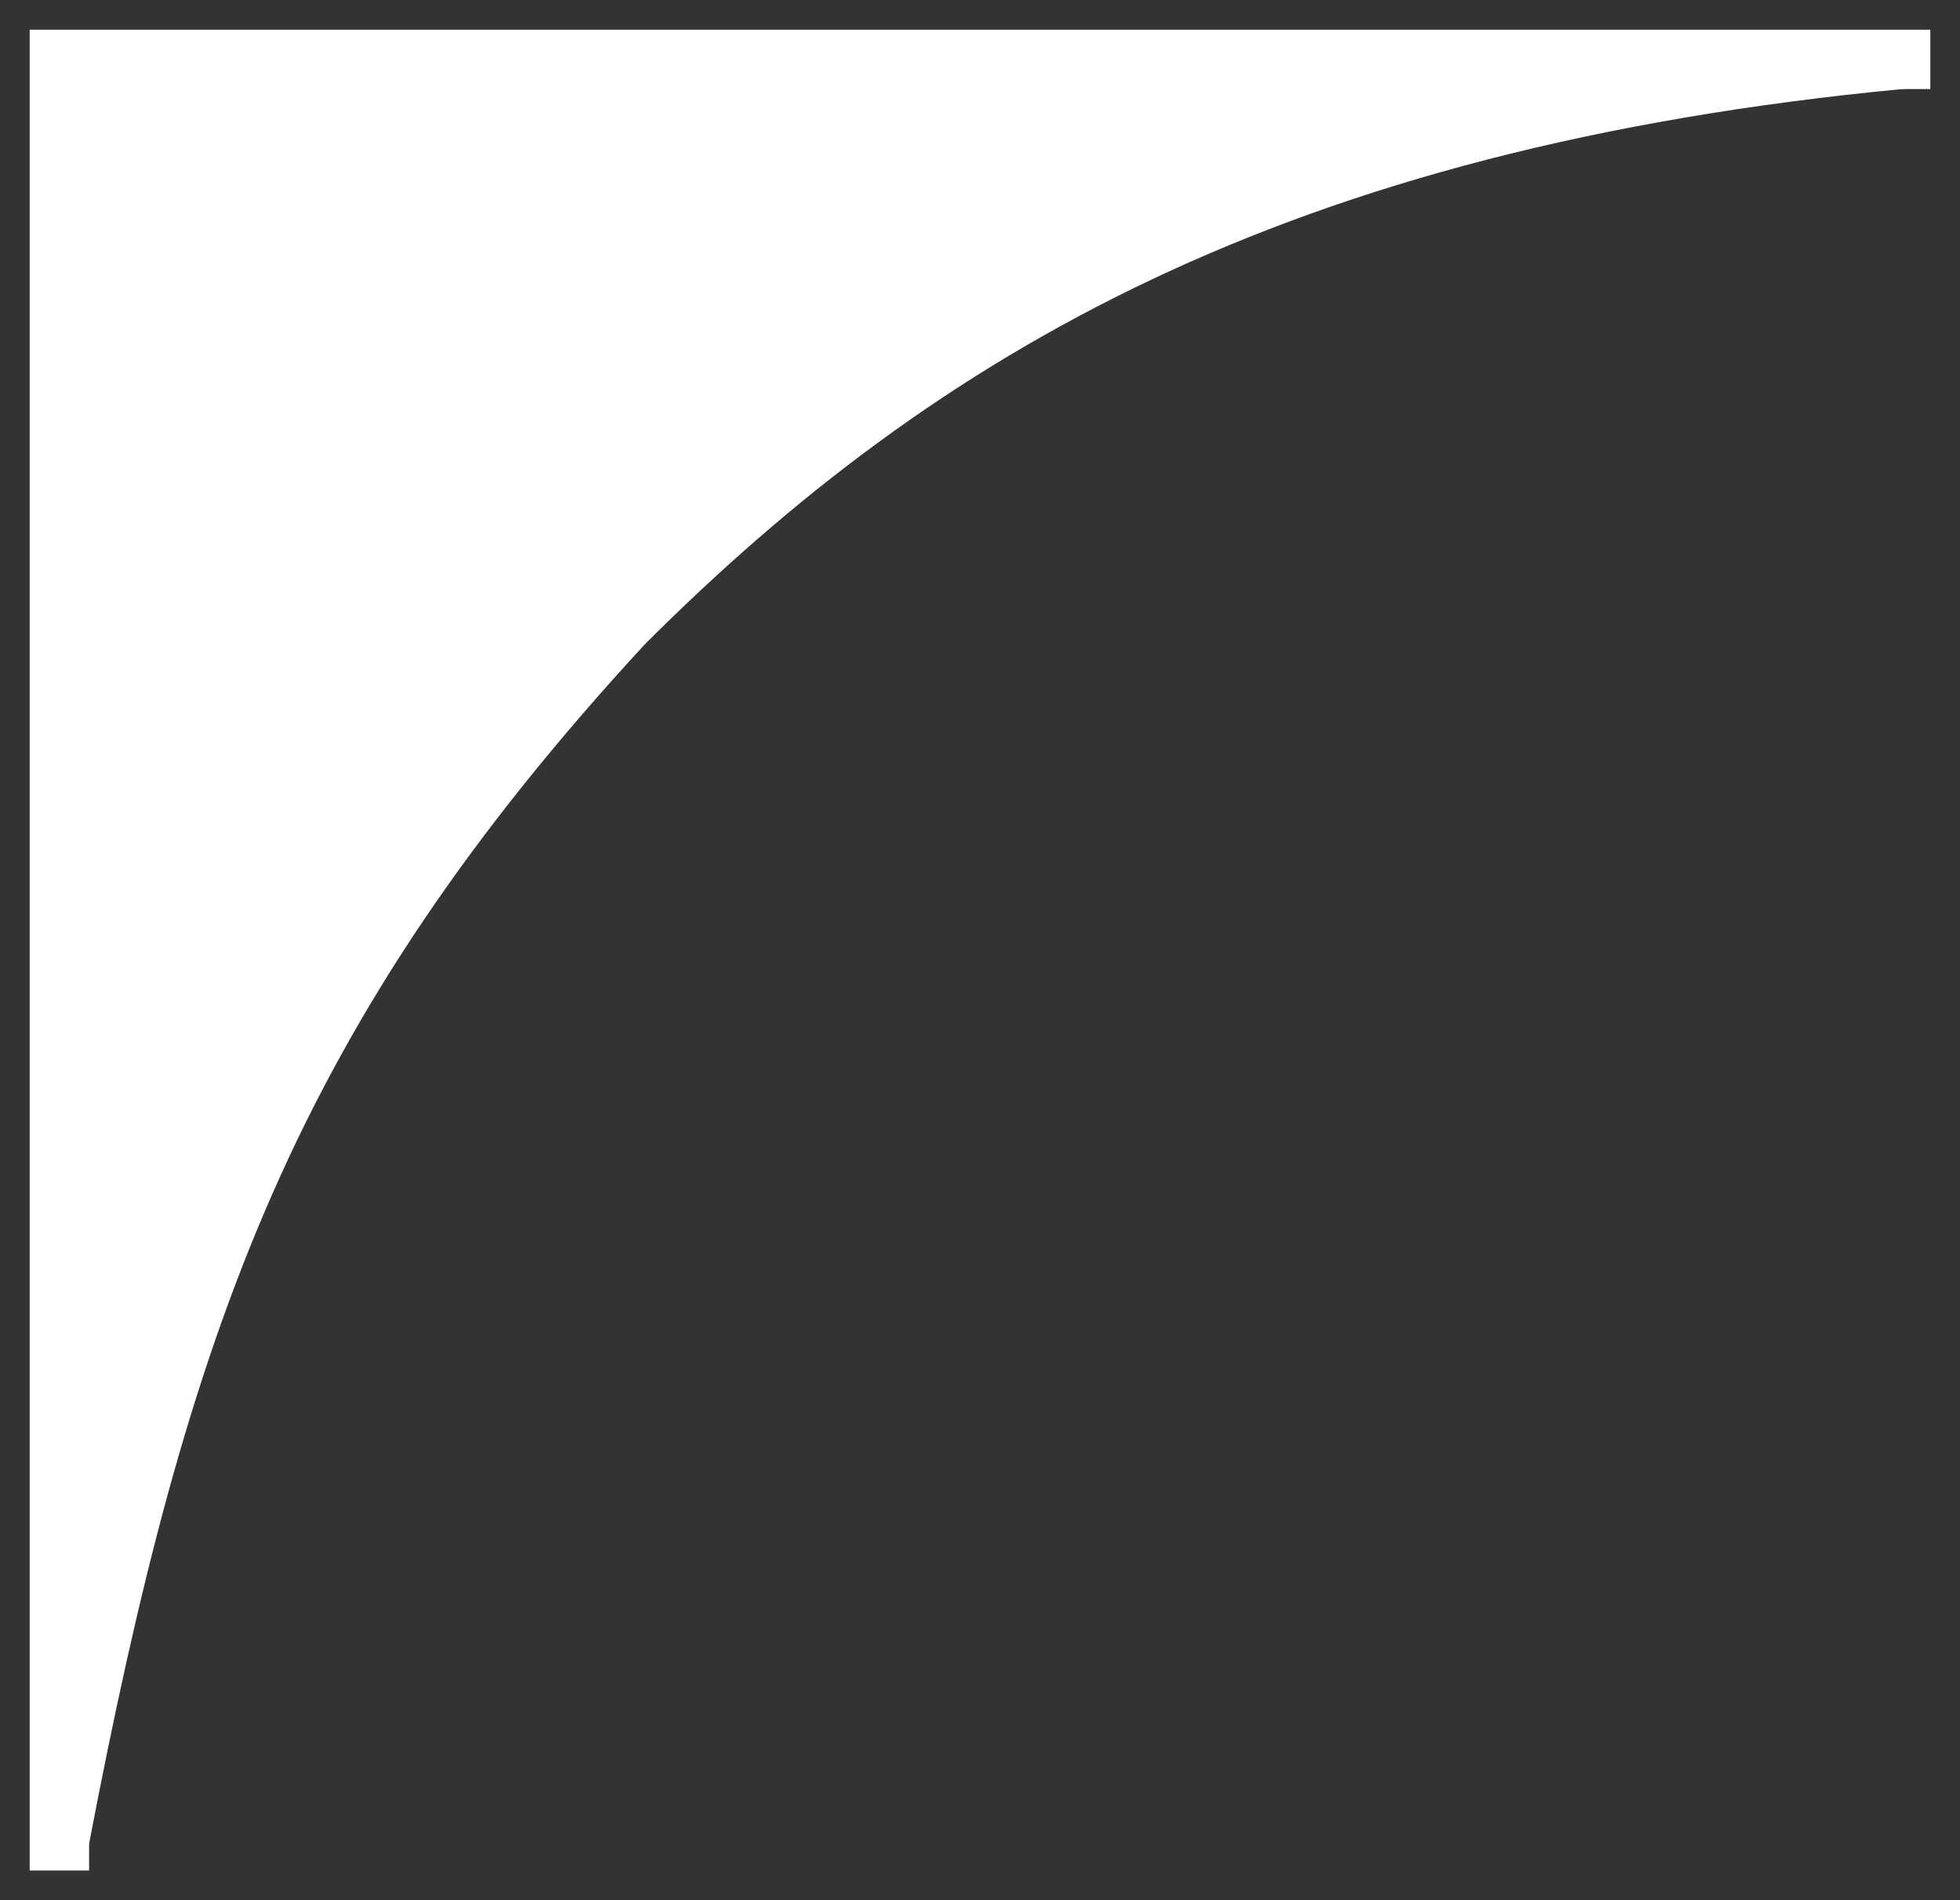 <?xml version="1.0" encoding="UTF-8"?> <svg xmlns="http://www.w3.org/2000/svg" width="33" height="32" viewBox="0 0 33 32" fill="none"><rect x="0" y="0" width="33" height="32" fill="#333333" stroke="none"/> <path d="M32.5 1H1V31.5" stroke="white"></path> <path d="M1 31C2.672 22.251 4.5 17 10.5 10.5" stroke="white"></path> <path d="M32 1C21.5 2 15.5 5.5 10.5 10.5" stroke="white"></path> <path d="M3.294 8.193C3.498 7.434 3.889 6.818 4.33 6.167C4.504 5.911 4.679 5.655 4.875 5.414C5.135 5.094 5.197 5.097 5.083 5.456C4.595 6.989 3.908 8.468 3.361 9.982C3.174 10.498 2.861 11.164 2.936 11.737C2.94 11.763 3.067 12.122 3.128 11.962C3.779 10.244 4.276 8.531 5.216 6.92C5.759 5.989 6.381 5.105 6.896 4.158C7.207 3.587 6.905 4.123 6.772 4.374C5.721 6.356 4.249 8.404 3.852 10.655C3.843 10.702 3.732 11.339 3.918 11.13C4.72 10.226 5.329 9.032 5.89 7.968C6.111 7.548 6.336 7.045 6.364 6.562C6.378 6.327 6.394 6.181 6.331 6.571C6.088 8.077 5.383 9.482 4.717 10.838C4.092 12.11 3.413 13.393 2.654 14.591C2.623 14.639 2.596 14.694 2.55 14.728C2.446 14.804 2.596 14.474 2.641 14.354C2.987 13.424 3.384 12.507 3.793 11.604C4.845 9.281 6.091 7.112 7.387 4.923C7.552 4.645 7.994 3.458 8.386 3.343C8.495 3.311 8.358 3.572 8.311 3.675C8.113 4.112 7.837 4.507 7.554 4.89C5.779 7.289 3.844 9.505 2.337 12.095C2.194 12.341 1.977 12.616 1.946 12.91C1.878 13.557 2.035 11.613 2.063 10.963C2.11 9.855 2.096 8.745 2.096 7.636C2.096 7.418 2.12 6.786 2.038 6.987C1.877 7.381 1.949 8.003 1.946 8.418C1.943 8.961 1.946 9.505 1.946 10.048C1.946 10.327 1.958 10.61 1.946 10.888C1.934 11.183 1.741 11.409 1.722 11.695C1.696 12.082 1.722 12.477 1.722 12.864C1.722 13.466 1.722 14.068 1.722 14.67C1.722 15.481 1.722 13.047 1.722 12.236C1.722 11.515 1.645 10.714 1.422 10.023C1.189 9.301 1.347 8.328 1.347 7.577C1.347 6.681 1.422 5.789 1.422 4.898C1.422 4.028 1.722 3.27 1.722 2.403C1.722 2.038 1.652 1.903 2.063 1.903C2.3 1.903 2.427 2.056 2.637 2.145C2.874 2.245 2.783 2.723 2.753 2.927C2.666 3.54 2.47 4.091 2.47 4.715C2.47 5.273 2.47 5.83 2.47 6.388C2.47 6.862 2.499 7.423 2.175 6.612C1.872 5.854 1.573 4.963 1.464 4.154C1.399 3.671 1.355 3.149 1.535 2.69C1.604 2.512 1.764 2.139 1.917 2.02C2.301 1.721 2.171 3.011 2.171 3.164C2.171 3.806 1.888 4.382 1.763 5.007C1.734 5.154 1.722 5.298 1.722 5.447C1.722 5.963 1.874 4.424 2.03 3.933C2.188 3.432 2.715 2.476 2.429 1.903C2.321 1.687 2.26 1.604 2.545 1.604C2.781 1.604 3.028 1.715 3.261 1.758C3.724 1.842 3.669 2.203 3.669 2.569C3.669 3.013 3.7 3.434 3.515 3.85C3.314 4.302 3.198 4.694 3.149 5.185C3.098 5.694 2.889 6.158 2.849 6.679C2.816 7.104 2.845 7.542 2.845 7.968C2.845 8.525 2.857 9.084 2.845 9.641C2.838 9.976 2.66 10.294 2.604 10.622C2.458 11.466 2.171 12.262 2.171 13.118C2.171 14.11 2.299 15.186 2.154 16.163C2.104 16.501 2.132 16.843 2.079 17.178C2.045 17.395 2.132 18.032 1.98 18.185C1.734 18.43 1.797 17.339 1.797 17.228C1.797 16.855 1.733 16.426 1.834 16.063C1.913 15.778 1.871 15.454 1.871 15.161C1.871 14.273 2.171 15.972 2.204 16.167C2.599 18.467 2.545 20.77 2.545 23.093C2.545 23.569 2.606 24.043 2.412 24.474C2.302 24.72 2.334 24.938 2.154 25.19C1.978 25.437 1.929 25.737 1.888 26.038C1.874 26.144 1.915 26.369 1.855 26.463C1.796 26.554 1.723 26.187 1.722 26.146C1.714 25.909 1.722 25.669 1.722 25.431C1.722 24.982 1.722 24.532 1.722 24.083C1.722 22.732 1.647 21.405 1.647 20.057C1.647 19.519 1.596 18.951 1.663 18.418C1.736 17.847 1.842 17.295 2.005 16.745C2.134 16.308 2.008 15.73 2.059 15.277C2.177 14.213 2.1 13.134 2.512 12.124C2.902 11.166 3.287 10.267 3.481 9.229C3.607 8.558 3.766 7.823 3.814 7.145C3.842 6.758 3.743 6.401 3.743 6.022C3.743 5.23 3.612 4.253 4.026 3.542C4.253 3.154 4.362 3.353 4.193 2.935C4.092 2.686 4.089 2.528 3.893 2.353C3.739 2.215 3.504 2.224 3.519 1.978C3.525 1.875 3.809 1.866 3.877 1.92C4.059 2.066 4.804 2.125 5.058 2.128C5.831 2.138 6.511 1.995 7.263 1.828C7.977 1.67 6.993 1.454 6.734 1.454C6.117 1.454 5.578 1.515 4.971 1.608C4.84 1.628 4.353 1.719 4.675 1.903C4.972 2.073 5.091 3.125 5.091 3.43C5.091 3.671 5.147 4.019 4.929 4.183C4.826 4.26 4.037 4.673 4.022 4.761C4.003 4.878 4.197 5.001 4.08 4.541C4.055 4.441 3.953 3.616 3.976 3.846C4.038 4.465 4.076 5.161 4.338 5.734C4.624 6.36 4.905 5.216 4.987 5.011C5.028 4.909 5.998 2.969 5.574 2.727C5.111 2.463 4.772 3.166 4.538 3.467C4.204 3.899 3.921 4.345 3.743 4.861C3.459 5.685 4.454 5.191 4.858 4.982C5.772 4.507 6.668 3.882 7.258 3.026C7.406 2.813 7.562 2.586 7.562 2.319C7.562 2.111 7.173 2.567 7.15 2.598C6.771 3.112 6.44 3.727 6.198 4.316C6.061 4.647 5.863 4.962 5.765 5.306C5.754 5.343 5.565 5.926 5.54 5.913C5.338 5.812 5.769 3.777 5.84 3.509C5.936 3.148 6.092 2.733 6.364 2.461C6.455 2.37 6.558 2.455 6.522 2.569C6.369 3.056 6.012 3.49 5.773 3.933C5.636 4.189 5.307 4.721 5.407 5.048C5.533 5.461 7.171 5.151 7.371 4.907C7.697 4.506 7.761 4.039 7.787 3.551C7.797 3.355 8.121 3.166 7.978 2.968C7.691 2.57 7.301 3.19 7.342 3.476C7.376 3.715 7.88 2.862 7.92 2.781C8.017 2.583 8.161 2.32 8.161 2.091C8.161 1.965 7.838 1.828 7.853 1.828C8.365 1.828 8.872 1.754 9.384 1.754C9.484 1.754 9.193 1.837 9.13 1.916C9.001 2.077 8.846 2.239 8.727 2.403C8.459 2.768 8.61 3.6 8.61 4.041C8.61 4.486 8.364 4.885 8.211 5.289C8.04 5.741 7.94 6.235 7.787 6.695" stroke="white" stroke-linecap="round"></path> <path d="M4.118 12.61C4.134 12.721 4.202 12.542 4.209 12.527C4.518 11.86 4.901 11.264 5.32 10.659C6.156 9.452 6.998 8.226 7.72 6.945C7.826 6.756 8.114 6.185 7.97 6.346C7.59 6.768 7.356 7.416 7.038 7.893C6.337 8.944 5.731 10.071 5.133 11.183C4.72 11.952 4.322 12.66 3.81 13.359C3.642 13.588 3.507 13.954 3.44 14.232C3.259 14.984 2.877 15.696 2.787 16.462C2.673 17.422 2.416 18.351 2.242 19.307C2.207 19.5 2.068 20.205 2.208 19.615C2.252 19.431 2.296 19.186 2.396 19.024C2.543 18.785 2.471 19.52 2.471 19.615C2.471 19.832 2.435 19.976 2.317 20.169C2.245 20.285 1.976 20.694 2.154 20.322C2.435 19.739 2.748 19.107 2.953 18.492C3.245 17.616 3.579 16.683 4.06 15.888C4.295 15.498 4.586 15.081 4.867 14.723C5.111 14.412 5.252 14.082 5.503 13.775C5.724 13.505 5.715 13.165 5.877 12.872C5.948 12.746 5.918 12.596 5.99 12.46C6.148 12.161 6.452 11.944 6.572 11.62C6.854 10.858 7.458 9.987 7.974 9.357C8.167 9.121 8.409 8.77 8.648 8.604C8.909 8.423 8.967 8.24 9.151 8.001C9.29 7.821 9.567 7.76 9.734 7.594C10.071 7.256 10.504 7.104 10.857 6.77C11.085 6.554 11.32 6.341 11.56 6.138C11.826 5.912 11.219 6.918 11.127 7.049C10.717 7.627 10.045 8.367 9.555 7.477C9.031 6.526 8.985 5.692 8.985 4.632C8.985 4.2 9.03 3.688 9.359 3.359C9.605 3.113 10.333 3.127 10.678 3.18C10.941 3.221 11.184 3.405 11.422 3.517C11.596 3.599 11.835 3.516 11.576 3.792C11.076 4.325 10.316 5.008 9.634 5.297C9.013 5.561 10.451 4.164 11.048 3.85C11.392 3.669 11.593 3.301 11.905 3.118C12.421 2.814 11.616 2.801 11.422 2.801C10.92 2.801 10.168 2.661 9.734 2.951" stroke="white" stroke-width="3" stroke-linecap="round"></path> <path d="M5.091 12.76C5.523 12.942 6.088 12.52 6.318 12.165C6.478 11.919 6.731 11.391 7.001 11.271C7.195 11.184 7.452 10.931 7.562 10.739C7.718 10.467 7.952 10.349 8.161 10.139C8.322 9.979 8.539 9.751 8.735 9.649C9.11 9.452 9.187 9.272 9.467 8.991C9.84 8.619 10.375 7.979 10.557 7.477C10.645 7.237 11.376 6.343 11.664 6.321C11.861 6.306 12.076 6.129 12.204 5.984C12.476 5.678 12.829 5.685 13.132 5.493C13.663 5.158 14.221 4.845 14.767 4.507C15.377 4.129 15.905 3.677 16.472 3.251" stroke="white" stroke-width="3" stroke-linecap="round"></path> <path d="M6.664 12.91C7.186 12.636 7.41 12.393 7.6 11.862C7.729 11.499 7.934 11.193 8.178 10.855C8.822 9.962 10.014 9.368 10.316 8.226C10.378 7.992 10.352 7.868 10.595 7.71C10.788 7.584 10.904 7.196 11.119 7.149C11.289 7.111 11.306 6.899 11.397 6.753C11.565 6.487 11.835 6.443 12.055 6.246C12.128 6.18 12.371 6.018 12.458 6.001C12.485 5.995 12.352 6.206 12.296 6.229C12.218 6.262 12.131 6.252 12.05 6.288C11.94 6.336 11.509 6.837 11.689 6.837C11.857 6.837 12.108 6.683 12.242 6.579C12.348 6.496 12.415 6.3 12.537 6.263C12.865 6.163 12.941 6.089 13.194 5.847C13.552 5.505 14.139 5.442 14.492 5.09C15.195 4.387 16.312 4.308 16.959 3.517C17.671 2.647 16.232 2.802 15.719 2.802C14.517 2.802 13.328 2.877 12.13 2.877" stroke="white" stroke-width="3" stroke-linecap="round"></path> <path d="M16.997 1.679C17.535 1.679 17.946 1.978 18.49 1.978C18.849 1.978 19.922 1.904 19.563 1.904C19.151 1.904 19.018 2.101 19.018 2.498C19.018 2.789 18.975 3.107 18.939 3.397C18.902 3.692 18.64 3.735 18.427 3.884C18.221 4.029 18.869 3.637 19.089 3.513C19.389 3.345 19.651 3.163 19.538 2.769C19.515 2.689 19.332 2.64 19.276 2.577C19.203 2.496 19.298 2.333 19.201 2.278C19.018 2.173 19.018 1.679 19.28 1.679C19.39 1.679 19.747 1.622 19.8 1.737C19.94 2.037 19.842 2.569 19.842 2.91C19.842 3.063 19.88 3.411 20.116 3.231C20.397 3.017 20.444 2.733 20.553 2.428C20.655 2.142 20.529 2.028 20.441 1.787C20.317 1.445 20.535 1.529 20.815 1.529C21.147 1.529 21.047 1.855 21.04 2.128C21.038 2.182 20.896 2.901 21.056 2.752C21.461 2.379 21.2 1.992 21.414 1.562C21.642 1.107 21.714 1.836 21.714 1.962C21.714 2.273 21.674 2.832 21.98 2.236C22.14 1.925 22.197 1.575 22.537 1.396C22.733 1.293 22.901 0.959 22.912 1.404C22.918 1.688 22.884 1.964 22.82 2.236C22.691 2.788 22.853 2.053 23.211 2.053C23.461 2.053 23.71 2.053 23.96 2.053C24.331 2.053 24.484 1.868 24.825 1.77C25.278 1.641 24.587 1.679 24.426 1.679C24.221 1.679 24.015 1.679 23.81 1.679C23.493 1.679 23.286 1.765 23.719 1.604C24.221 1.417 24.775 1.379 25.308 1.379" stroke="white" stroke-linecap="round"></path> <path d="M11.892 8.152C11.939 8.171 12.319 8.328 12.309 8.326C12.234 8.315 12.178 8.285 12.109 8.254C11.999 8.206 11.895 8.21 11.777 8.21" stroke="white" stroke-linecap="round"></path> <path d="M1.436 1.689C1.223 1.618 1.344 1.625 1.51 1.638C1.601 1.646 1.689 1.661 1.781 1.661" stroke="white" stroke-linecap="round"></path> </svg> 